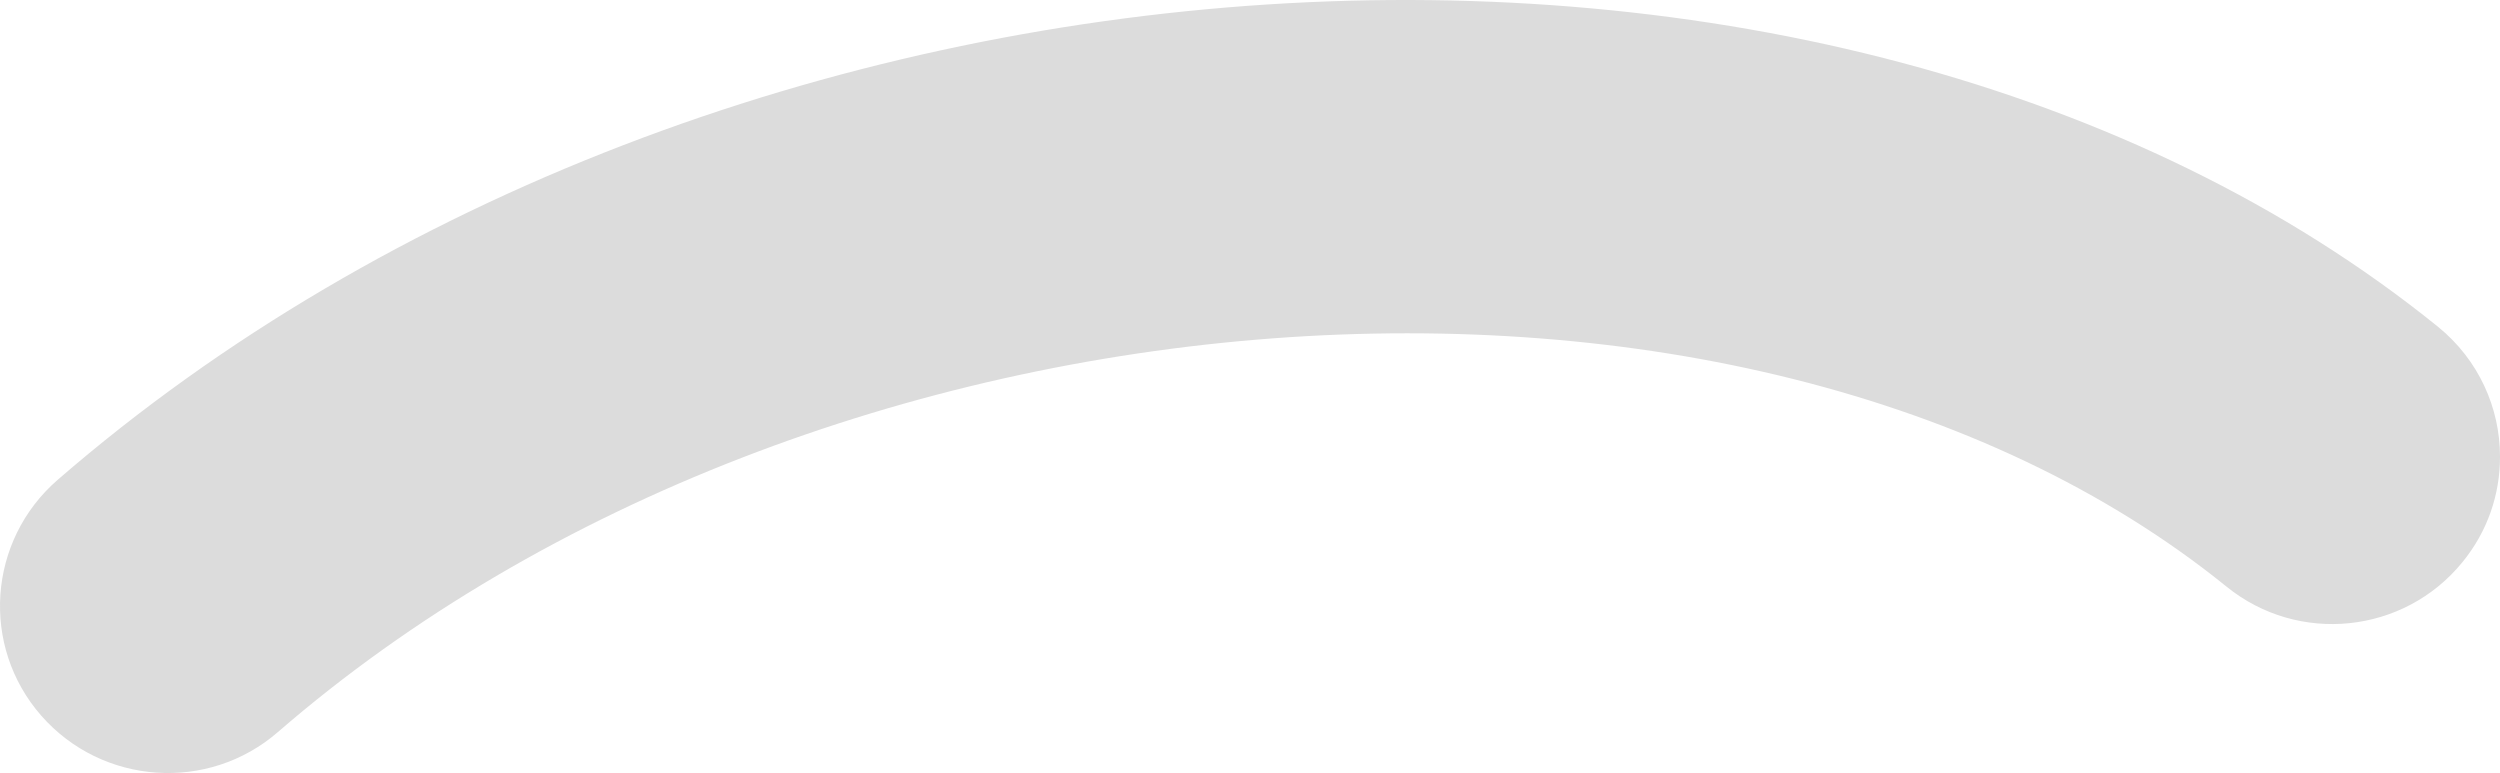 <svg width="152" height="47" viewBox="0 0 152 47" fill="none" xmlns="http://www.w3.org/2000/svg">
<path d="M152 27.785C152 30.04 151.259 32.296 149.713 34.183C146.163 38.542 139.738 39.214 135.36 35.657C106.045 11.954 49.593 16.183 16.901 44.505C12.655 48.192 6.208 47.737 2.505 43.508C-1.197 39.279 -0.74 32.86 3.507 29.173C43.669 -5.634 111.294 -9.993 148.232 19.869C150.715 21.886 152 24.814 152 27.763L152 27.785Z" fill="#DCDCDC"/>
</svg>
